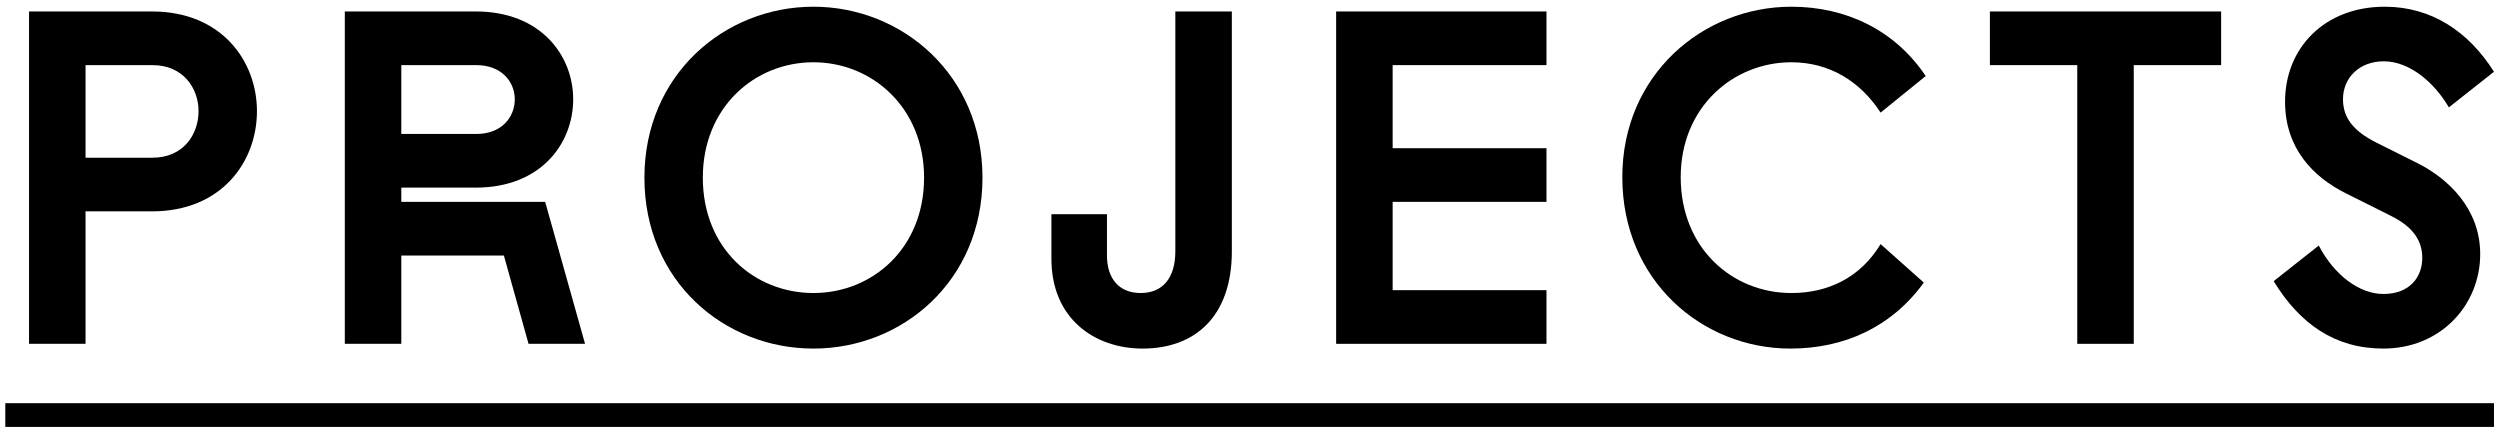 <?xml version="1.0" encoding="UTF-8"?> <svg xmlns="http://www.w3.org/2000/svg" width="258" height="45" viewBox="0 0 258 45" fill="none"> <path d="M2.997 35.483H8.828V21.812H15.688C22.891 21.812 26.517 16.667 26.517 11.473C26.517 6.328 22.891 1.183 15.688 1.183H2.997V35.483ZM8.828 16.275V6.72H15.737C18.922 6.72 20.49 9.121 20.49 11.473C20.49 13.874 18.922 16.275 15.737 16.275H8.828Z" fill="black"></path> <path d="M35.584 35.483H41.415V26.369H51.999L54.547 35.483H60.378L56.262 20.832H41.415V19.362H49.108C55.821 19.362 59.153 14.805 59.153 10.248C59.153 5.74 55.821 1.183 49.108 1.183H35.584V35.483ZM41.415 13.825V6.72H49.157C51.803 6.72 53.126 8.484 53.126 10.248C53.126 12.061 51.803 13.825 49.157 13.825H41.415Z" fill="black"></path> <path d="M83.948 35.973C93.111 35.973 101.392 29.015 101.392 18.333C101.392 7.749 93.111 0.693 83.948 0.693C74.736 0.693 66.504 7.749 66.504 18.333C66.504 29.015 74.736 35.973 83.948 35.973ZM72.531 18.333C72.531 11.081 77.872 6.426 83.948 6.426C89.975 6.426 95.365 11.081 95.365 18.333C95.365 25.683 89.975 30.24 83.948 30.24C77.872 30.24 72.531 25.683 72.531 18.333Z" fill="black"></path> <path d="M117.914 35.973C123.304 35.973 127.126 32.69 127.126 25.928V1.183H121.295V25.928C121.295 28.77 119.923 30.24 117.718 30.24C115.464 30.24 114.239 28.721 114.239 26.369V22.106H108.506V26.712C108.506 32.886 112.965 35.973 117.914 35.973Z" fill="black"></path> <path d="M137.89 35.483H159.597V29.946H143.721V20.832H159.597V15.295H143.721V6.72H159.597V1.183H137.89V35.483Z" fill="black"></path> <path d="M184.768 35.973C190.305 35.973 195.206 33.768 198.538 29.162L194.078 25.193C191.971 28.672 188.64 30.24 184.867 30.24C178.791 30.24 173.449 25.634 173.449 18.284C173.449 11.032 178.889 6.426 184.867 6.426C188.787 6.426 191.971 8.386 194.078 11.62L198.733 7.847C195.548 3.094 190.502 0.693 184.867 0.693C175.752 0.693 167.423 7.7 167.423 18.284C167.423 28.966 175.654 35.973 184.768 35.973Z" fill="black"></path> <path d="M214.373 35.483H220.204V6.72H229.22V1.183H205.357V6.72H214.373V35.483Z" fill="black"></path> <path d="M245.961 35.973C251.89 35.973 255.957 31.465 255.957 26.222C255.957 21.518 252.625 18.431 249.538 16.863L245.128 14.658C243.021 13.58 241.796 12.257 241.796 10.248C241.796 8.043 243.462 6.328 246.01 6.328C248.656 6.328 251.204 8.484 252.723 11.081L257.378 7.406C254.781 3.29 250.959 0.693 246.108 0.693C239.885 0.693 235.818 4.956 235.818 10.493C235.818 15.344 238.758 18.284 242.09 19.95L246.794 22.302C249.146 23.478 249.979 24.948 249.979 26.614C249.979 28.574 248.705 30.338 245.961 30.338C243.511 30.338 240.914 28.427 239.297 25.34L234.642 29.015C237.337 33.425 240.963 35.973 245.961 35.973Z" fill="black"></path> <path d="M0.547 41.608H257.378V44.058H0.547V41.608Z" fill="black"></path> </svg> 